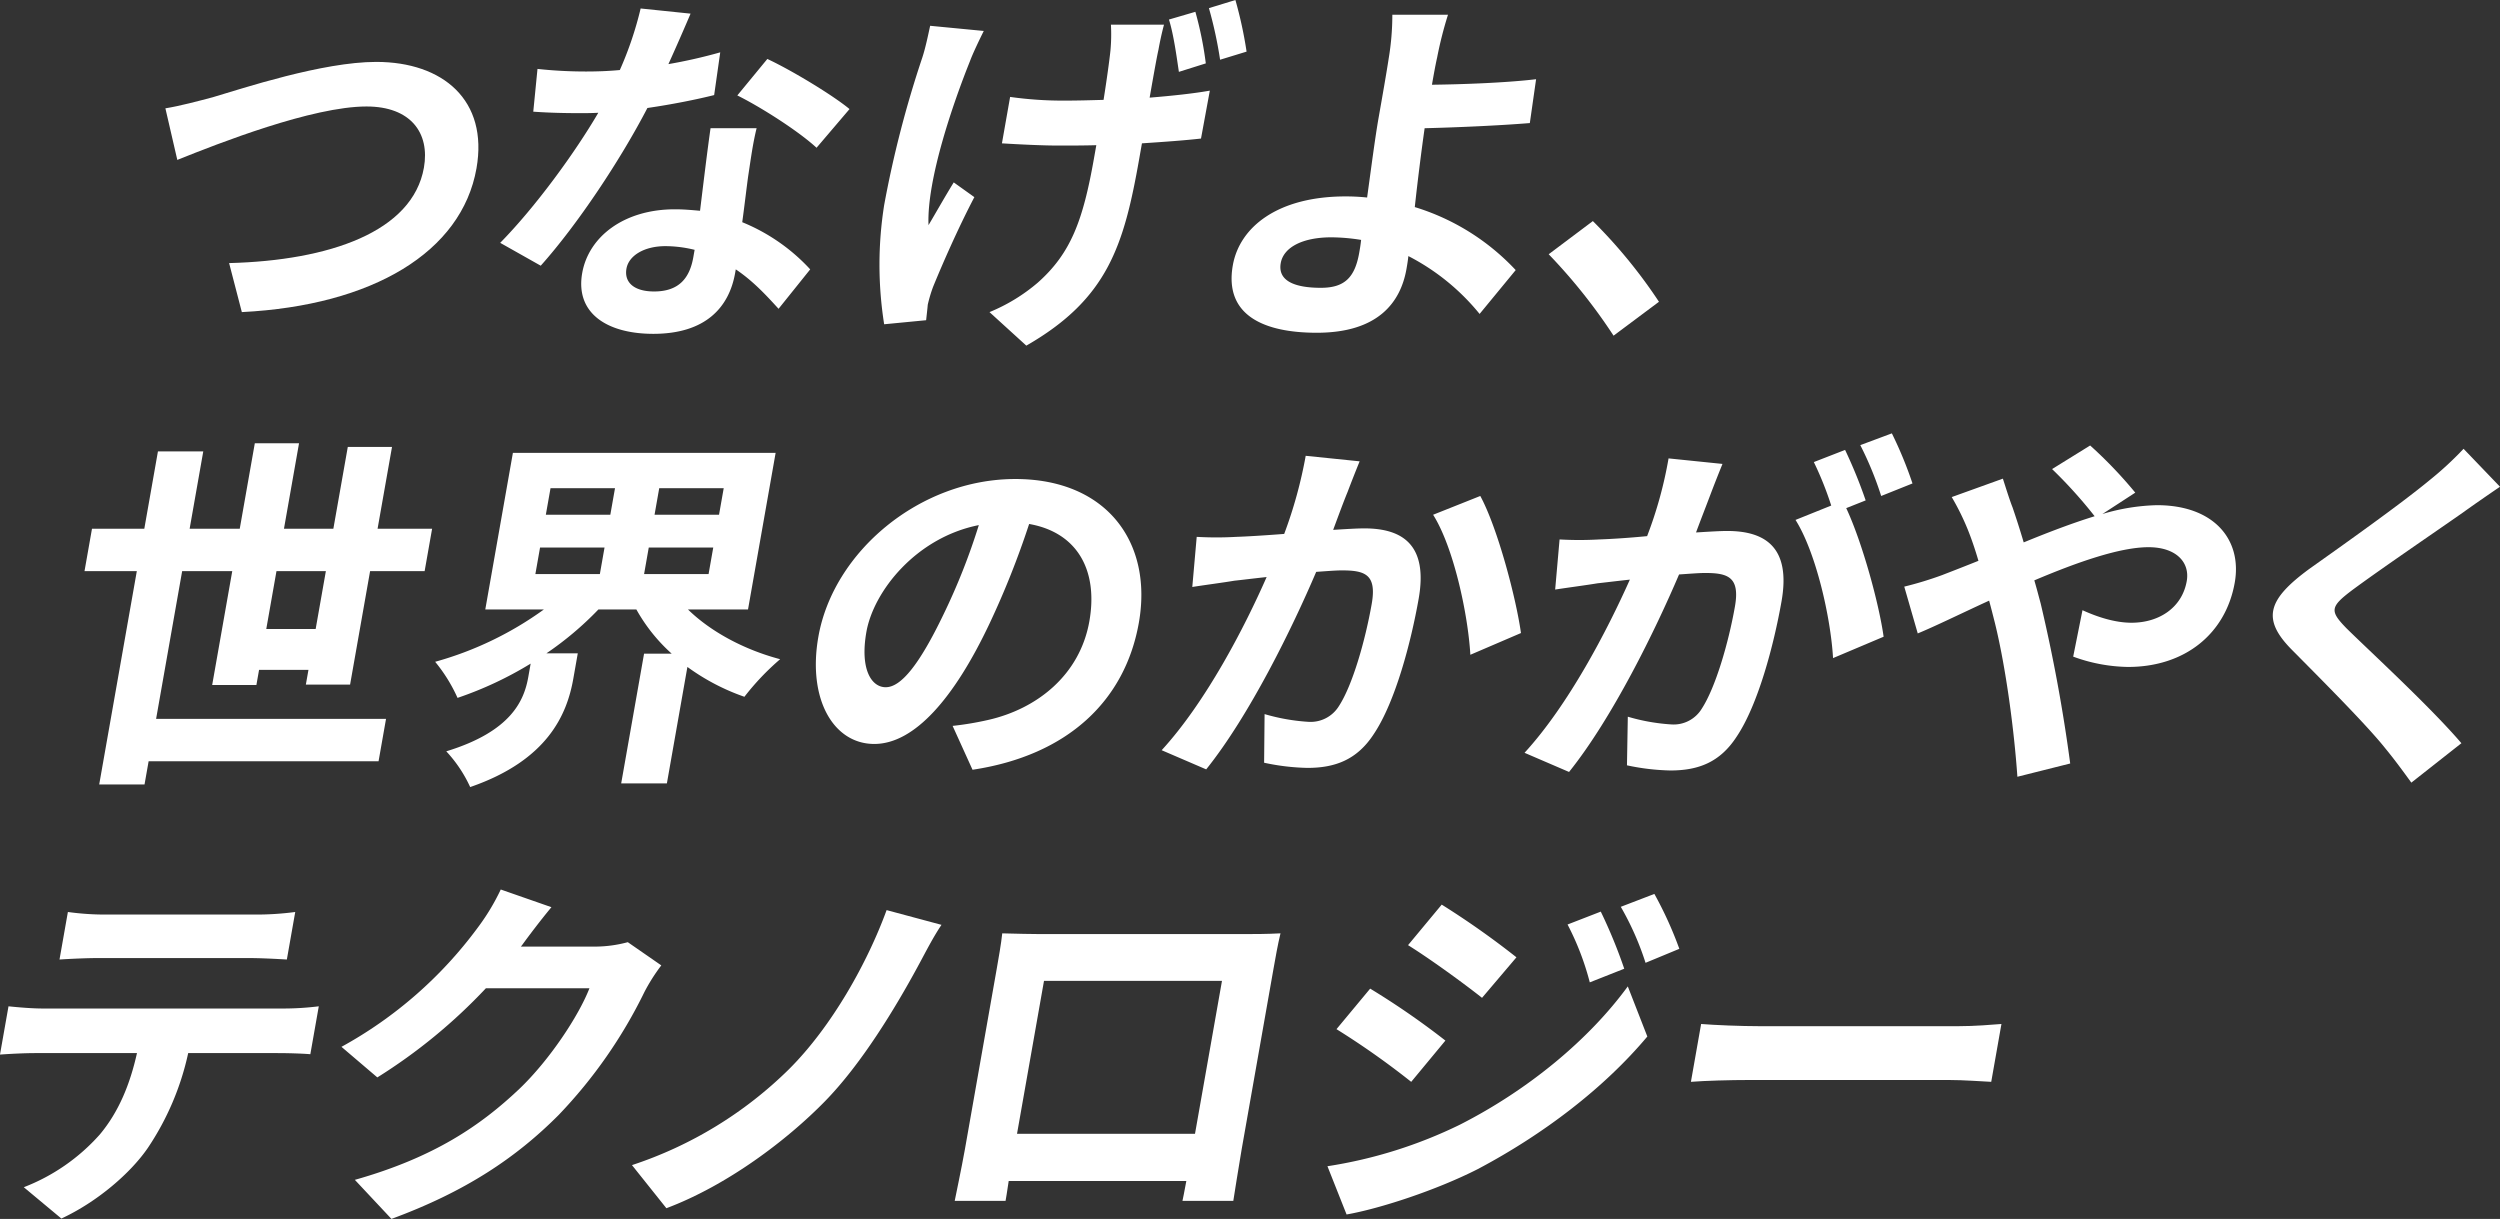 <svg xmlns="http://www.w3.org/2000/svg" width="658" height="320.817"><rect width="100%" height="100%" fill="#333333" stroke="none"/><g id="Group_7" data-name="Group 7" transform="translate(-670.749 -2176.171)" style="mix-blend-mode:exclusion;isolation:isolate"><path id="Path_100" data-name="Path 100" d="M1030.582,61.8c7.877-2.327,28.895-9.309,43.054-9.309,17.555,0,29.549,10.086,26.385,28.028-3.883,22.016-27.311,36.078-61.758,37.824l-3.35-12.9c26.4-.679,48.3-8.243,51.274-25.119,1.607-9.116-3.467-16.1-15.1-16.1-14.257,0-38.953,9.7-49.809,14.064l-3.135-13.578c3.691-.581,8.78-1.94,12.443-2.91" transform="translate(-303.862 2139.973)" fill="#fff"/><path id="Path_101" data-name="Path 101" d="M1166.909,50.461a133.876,133.876,0,0,0,13.641-3.1l-1.6,11.25c-4.666,1.165-10.9,2.425-17.571,3.4-7.049,13.577-18.286,30.55-28.074,41.508L1122.634,97.5c9.336-9.5,19.707-23.761,25.822-34.235-1.763.1-3.412.1-5.061.1-3.975,0-7.937-.1-12.055-.388l1.111-11.251a119.189,119.189,0,0,0,12.779.679c2.91,0,5.837-.1,8.895-.388a92.181,92.181,0,0,0,5.475-16.2l13.144,1.359c-1.322,3.1-3.456,8.049-5.834,13.286m21.023,29.288c-.4,2.813-.929,7.468-1.591,12.318a49.866,49.866,0,0,1,17.888,12.413l-8.328,10.378c-2.847-3.1-6.494-7.177-11.262-10.378-.052.292-.121.679-.171.971-1.591,9.018-7.768,16-21.54,16-12.026,0-20.591-5.334-18.71-16,1.676-9.505,10.911-16.779,24.392-16.779,2.328,0,4.428.195,6.623.388.878-7.177,1.915-15.808,2.764-21.725h12.124c-1.01,4.074-1.534,8.147-2.188,12.414M1163.147,110.3c6.693,0,9.379-3.685,10.32-9.02.1-.582.2-1.164.342-1.94a32.643,32.643,0,0,0-7.684-.97c-5.625,0-9.659,2.521-10.257,5.917-.632,3.587,1.946,6.013,7.28,6.013m21.9-51.6,7.9-9.6c6.454,3.007,17.317,9.6,21.631,13.19L1205.9,72.476c-4.839-4.462-14.783-10.766-20.849-13.771" transform="translate(-320.235 2142.586)" fill="#fff"/><path id="Path_102" data-name="Path 102" d="M1264.826,49.27c-4.323,10.766-11.407,31.132-10.909,43.158,1.791-3.006,4.473-7.759,6.64-11.25l5.426,3.88c-4.379,8.34-8.628,18.136-10.847,23.567a36.8,36.8,0,0,0-1.42,4.752c-.09,1.067-.283,2.716-.428,4.073l-11.048,1.067a100.431,100.431,0,0,1,.01-31.422A283.036,283.036,0,0,1,1252.29,48.3c.851-2.619,1.529-5.917,2.054-8.34l14.113,1.358c-1.2,2.425-2.885,5.916-3.631,7.952m49.586-2.909c-.455,2.037-1.344,7.08-2.3,12.511,5.9-.484,11.44-1.067,15.843-1.843l-2.32,12.609c-4.256.484-9.658.873-15.545,1.26-.275,1.552-.531,3.006-.7,3.977-4.037,22.887-8.262,36.95-29.733,49.267l-9.694-8.825a46.855,46.855,0,0,0,12.716-7.759c8.738-7.759,11.908-16.39,14.8-32.781.171-.97.377-2.133.6-3.394-3.314.1-6.709.1-9.91.1-4.268,0-10.133-.291-14.93-.582l2.154-12.22a99.15,99.15,0,0,0,14.572.97c3.2,0,6.611-.1,10.024-.194.843-5.334,1.556-10.474,1.823-13.093a46.533,46.533,0,0,0,.114-6.693h13.967c-.57,2.134-1.079,4.463-1.472,6.693m12.478,3.492-7.086,2.23c-.621-4.17-1.375-9.8-2.614-13.771l6.955-2.037a93.049,93.049,0,0,1,2.745,13.578m10.732-3.1-6.972,2.134a110.04,110.04,0,0,0-2.941-13.577l6.972-2.134a109.224,109.224,0,0,1,2.941,13.578" transform="translate(-338.781 2143)" fill="#fff"/><path id="Path_103" data-name="Path 103" d="M1404.979,49.119c-.49,2.23-.9,4.558-1.344,7.079,7.775-.1,19.191-.484,27.412-1.455L1429.4,66.284c-8.266.679-19.8,1.163-27.687,1.357-.832,5.819-1.812,13.579-2.592,20.755a60.581,60.581,0,0,1,26.559,16.583l-9.5,11.542a58.844,58.844,0,0,0-18.75-15.227c-.126,1.262-.331,2.425-.5,3.4-1.522,8.632-7.323,16.779-23.616,16.779-13.869,0-24.412-4.559-22.088-17.749,1.779-10.085,11.83-18.136,29.676-18.136a53.859,53.859,0,0,1,5.671.291c1.043-7.565,2.108-15.808,3.016-20.948,1.042-5.915,2.052-11.637,2.689-15.807a69.709,69.709,0,0,0,.934-11.348h14.645a101.841,101.841,0,0,0-2.874,11.348m-30.553,60.517c6.207,0,8.916-2.715,10.063-9.212.153-.874.359-2.037.5-3.394a50.413,50.413,0,0,0-7.833-.679c-7.565,0-12.585,2.618-13.321,6.789-.837,4.752,3.8,6.5,10.59,6.5" transform="translate(-355.999 2142.279)" fill="#fff"/><path id="Path_104" data-name="Path 104" d="M1449.87,110.9l11.625-8.729a134.3,134.3,0,0,1,17.4,21.24l-11.951,8.922A146.327,146.327,0,0,0,1449.87,110.9" transform="translate(-371.506 2132.189)" fill="#fff"/><path id="Path_105" data-name="Path 105" d="M1051.157,235.041l.685-3.88h-13l-.7,3.976h-11.639l5.284-29.967H1018.6l-6.858,38.891h60.519l-1.967,11.153h-60.519l-1.077,6.109h-11.93l9.9-56.152H992.9l1.967-11.153h13.771l3.59-20.366h11.93l-3.591,20.366h13.19l3.967-22.5h11.639l-3.968,22.5h13l3.8-21.531h11.638l-3.8,21.531h14.354l-1.967,11.153h-14.354l-5.267,29.871Zm2.583-14.645,2.685-15.226h-13l-2.684,15.226Z" transform="translate(-299.908 2121.324)" fill="#fff"/><path id="Path_106" data-name="Path 106" d="M1168.872,215.724c5.956,5.818,14.721,10.571,24.266,13.093a67.163,67.163,0,0,0-9.406,9.893,57.438,57.438,0,0,1-15.005-7.856l-5.4,30.647H1151.3l6.021-34.138h7.274a45.1,45.1,0,0,1-9.3-11.638h-9.99a85.147,85.147,0,0,1-13.673,11.541h8.244l-1.179,6.692c-1.625,9.213-6.592,21.433-27.141,28.513a35.384,35.384,0,0,0-6.294-9.408c17.12-5.237,20.5-13.383,21.591-19.59l.616-3.491A95.766,95.766,0,0,1,1108.226,239a41.669,41.669,0,0,0-5.89-9.5,89.644,89.644,0,0,0,28.615-13.771H1115.53l7.268-41.218h69.151l-7.268,41.218Zm-40.159-9.31h16.973l1.23-6.982h-16.972Zm2.753-15.615h16.973l1.231-6.983H1132.7Zm44.062,8.633h-16.973l-1.23,6.982H1174.3Zm2.754-15.616h-16.973l-1.231,6.983h16.973Z" transform="translate(-317.054 2120.855)" fill="#fff"/><path id="Path_107" data-name="Path 107" d="M1262.386,259.191l-5.239-11.542a81.128,81.128,0,0,0,9.293-1.552c12.927-2.909,24.2-11.831,26.7-25.991,2.36-13.383-3.152-23.373-15.852-25.6a227.387,227.387,0,0,1-10.455,26.281c-9.273,19.59-19.734,31.617-30.306,31.617-10.766,0-17.6-11.832-14.711-28.223,3.949-22.4,26.715-41.509,51.835-41.509,24.053,0,36.242,16.682,32.514,37.824-3.609,20.464-18.669,34.914-43.775,38.7m-22.841-21.724c4.074,0,8.933-6.111,15.219-19.2a168.543,168.543,0,0,0,9.278-23.47c-16.584,3.3-27.712,17.458-29.594,28.126-1.727,9.8,1.316,14.548,5.1,14.548" transform="translate(-335.67 2119.576)" fill="#fff"/><path id="Path_108" data-name="Path 108" d="M1378.019,184.93c-1.193,2.909-2.5,6.5-3.8,9.99,3.235-.195,6.179-.389,8.215-.389,10.281,0,16.751,4.559,14.288,18.524-2.017,11.444-6.146,27.155-11.8,35.592-4.4,6.79-10.2,8.922-17.478,8.922a58.988,58.988,0,0,1-11.4-1.358l.123-12.8a52.139,52.139,0,0,0,11.57,2.037,8.754,8.754,0,0,0,8.009-4.17c3.594-5.528,6.924-17.263,8.617-26.864,1.368-7.759-1.742-8.826-7.852-8.826-1.551,0-4.01.195-6.76.389-6.284,14.741-17.515,37.727-28.951,51.983l-11.72-5.044c11.648-12.7,21.795-32.3,27.629-45.581-3.56.387-6.634.775-8.512.97-2.8.484-8.06,1.164-11.056,1.648l1.162-13.19a92.392,92.392,0,0,0,10.378,0c3.023-.1,7.633-.389,12.648-.776a118.19,118.19,0,0,0,5.661-20.559l14.195,1.454c-1.026,2.521-2.253,5.625-3.165,8.049m45.629,37.145-13.326,5.722c-.623-10.764-4.415-28.32-9.8-36.854L1412.94,186c4.542,8.34,9.423,26.864,10.708,36.077" transform="translate(-352.58 2120.711)" fill="#fff"/><path id="Path_109" data-name="Path 109" d="M1491.267,184.51c-1.095,2.91-2.5,6.5-3.8,9.99,3.334-.194,6.18-.388,8.217-.388,10.28,0,16.75,4.558,14.287,18.524-2.018,11.444-6.145,27.156-11.8,35.593-4.4,6.789-10.109,8.921-17.48,8.921a59.978,59.978,0,0,1-11.4-1.357l.221-12.8a51.32,51.32,0,0,0,11.473,2.037,8.658,8.658,0,0,0,8.009-4.17c3.593-5.529,7.02-17.264,8.712-26.865,1.369-7.759-1.838-8.826-7.85-8.826-1.552,0-4.011.2-6.857.389-6.284,14.742-17.516,37.727-28.952,51.983l-11.719-5.043c11.648-12.7,21.794-32.295,27.725-45.582-3.56.388-6.731.776-8.512.97-2.9.485-8.06,1.164-11.152,1.648l1.162-13.19a92.178,92.178,0,0,0,10.376,0c3.024-.1,7.634-.386,12.666-.872a108.411,108.411,0,0,0,5.645-20.463l14.194,1.454c-1.026,2.522-2.252,5.626-3.164,8.049m40.848,1.553L1527,188.1c4.229,9.018,8.648,25.215,9.841,33.847l-13.309,5.626c-.623-10.766-4.5-27.835-9.88-36.369l9.4-3.782a87.268,87.268,0,0,0-4.578-11.445l8.227-3.2a127.228,127.228,0,0,1,5.416,13.287m12.328-4.461-8.243,3.3a88.948,88.948,0,0,0-5.5-13.383l8.307-3.1a104.717,104.717,0,0,1,5.433,13.19" transform="translate(-370.324 2121.811)" fill="#fff"/><path id="Path_110" data-name="Path 110" d="M1570.99,206.247c3.018-1.164,6.246-2.425,9.378-3.685-.845-2.908-1.8-5.722-2.814-8.243a65.151,65.151,0,0,0-4.218-8.535l13.464-4.849c.565,1.747,1.8,5.724,2.546,7.566.959,2.812,1.963,5.916,2.933,9.212,6.379-2.619,12.721-5.044,18.673-6.886a121.967,121.967,0,0,0-11.2-12.414l10.018-6.206a115.338,115.338,0,0,1,11.875,12.413l-8.654,5.626a53.777,53.777,0,0,1,14.376-2.328c15.034,0,22.446,9.116,20.462,20.366-2.394,13.578-13.226,22.21-28.065,22.21a43.384,43.384,0,0,1-14.458-2.715l2.446-12.22c4.04,1.844,8.632,3.3,12.9,3.3,7.274,0,13.309-3.976,14.541-10.959.872-4.945-2.792-8.922-10.066-8.922-7.564,0-18.837,3.977-30.053,8.73.612,2.036,1.125,4.073,1.655,6.011a426.99,426.99,0,0,1,7.79,42.188l-13.9,3.491c-.851-12.221-3.005-28.61-5.883-40.344-.514-2.037-1.028-4.072-1.557-6.013-7.6,3.491-14.291,6.79-18.787,8.631l-3.55-12.315a94.212,94.212,0,0,0,10.149-3.105" transform="translate(-388.893 2121.216)" fill="#fff"/><path id="Path_111" data-name="Path 111" d="M1726.046,189.923c-7.193,5.042-21.739,14.935-29.213,20.464-5.926,4.461-6.018,5.527-1.585,10.086,6.2,6.11,22.06,20.657,30.259,30.258l-13.178,10.376c-2.184-3.006-4.45-6.109-6.847-9.018-4.839-6.11-16.958-18.233-24.45-25.8-8.245-8.243-6.563-13.384,4.572-21.53,8.756-6.208,23.942-16.973,31.55-23.276a87.626,87.626,0,0,0,8.922-8.243l9.586,9.988c-3.417,2.328-7.062,4.849-9.618,6.693" transform="translate(-406.915 2121.054)" fill="#fff"/><path id="Path_112" data-name="Path 112" d="M977.974,343.206H1041.5a75.9,75.9,0,0,0,8.928-.581l-2.223,12.608c-2.391-.195-6.059-.292-8.775-.292h-23.373a72.135,72.135,0,0,1-10.6,24.925c-4.574,6.691-13.377,14.256-22.777,18.62l-9.895-8.243a51.6,51.6,0,0,0,20-13.868c5.037-6.014,7.968-13.287,9.792-21.434H975.9c-2.91,0-6.629.194-9.38.388l2.241-12.7c2.858.289,6.2.581,9.209.581m16.677-24.73h38.988a78.6,78.6,0,0,0,10.595-.679l-2.206,12.511c-3.263-.194-7.012-.388-10.406-.388H992.73c-3.4,0-7.5.194-10.543.388l2.206-12.511a72.043,72.043,0,0,0,10.257.679" transform="translate(-295.775 2098.405)" fill="#fff"/><path id="Path_113" data-name="Path 113" d="M1120.7,325.328c-.131.194-.245.292-.376.485h19.494a33.4,33.4,0,0,0,8.642-1.164l8.815,6.109a48.54,48.54,0,0,0-4.432,6.984,127.472,127.472,0,0,1-22.587,32.392c-11.2,11.25-24.507,20.172-44.006,27.35l-9.632-10.281c20.926-5.916,33.179-14.353,43.311-23.954,7.928-7.565,15.606-19.2,18.44-26.477h-27.253a143.448,143.448,0,0,1-28.579,23.47l-9.443-8.049a110.633,110.633,0,0,0,35.765-31.228,57.834,57.834,0,0,0,6.161-10.183l13.34,4.655c-2.829,3.394-6.121,7.759-7.661,9.892" transform="translate(-312.473 2099.504)" fill="#fff"/><path id="Path_114" data-name="Path 114" d="M1239.047,331.963c-6.04,11.153-14.926,25.8-24.509,35.592-10.057,10.281-25.722,22.113-41.717,28.125l-9.057-11.346a106.085,106.085,0,0,0,41.3-25.217c11.3-11.25,20.654-28.028,25.719-41.9l14.446,3.878c-2.362,3.492-4.472,7.759-6.183,10.863" transform="translate(-326.679 2098.495)" fill="#fff"/><path id="Path_115" data-name="Path 115" d="M1287.253,324.661H1340.6c2.425,0,6.11,0,9.636-.195-.707,2.91-1.34,6.5-1.854,9.408L1340,381.4c-.667,3.783-2.115,13.094-2.183,13.482h-13.384c.035-.195.525-2.425,1.021-5.237H1278.7c-.383,2.715-.776,4.945-.827,5.237h-13.383c.085-.486,1.865-8.922,2.684-13.578l8.362-47.425c.48-2.715,1.181-6.692,1.465-9.408,3.96.1,7.629.195,10.247.195m-6.359,52.565h46.844l7.1-40.248H1287.99Z" transform="translate(-342.461 2097.36)" fill="#fff"/><path id="Path_116" data-name="Path 116" d="M1415.734,372.872c18.111-9.213,34.032-22.5,44.138-36.369l5.143,13.19c-11.3,13.48-27.226,25.7-44.66,34.913-10.867,5.528-25.688,10.377-34.5,11.929l-5.035-12.7a121.163,121.163,0,0,0,34.909-10.959m-3.862-22.112-9,10.862a211.042,211.042,0,0,0-19.666-13.869l8.864-10.667a205.807,205.807,0,0,1,19.8,13.674m18.7-21.918-9.057,10.668c-4.765-3.782-13.706-10.281-19.474-13.868l8.864-10.669a221.621,221.621,0,0,1,19.667,13.869m28.373,3.006-9.071,3.588a71.542,71.542,0,0,0-5.85-15.227l8.745-3.394a133.776,133.776,0,0,1,6.176,15.032m14.5-5.238-8.894,3.685a75.074,75.074,0,0,0-6.516-14.741l8.841-3.394a99.956,99.956,0,0,1,6.568,14.45" transform="translate(-360.688 2099.288)" fill="#fff"/><path id="Path_117" data-name="Path 117" d="M1512.457,353.339h52.082c4.558,0,8.894-.389,11.45-.582l-2.686,15.225c-2.31-.1-7.188-.485-11.261-.485H1509.96c-5.529,0-12.06.195-15.7.485l2.684-15.225c3.442.29,10.471.582,15.514.582" transform="translate(-378.461 2092.927)" fill="#fff"/></g></svg>